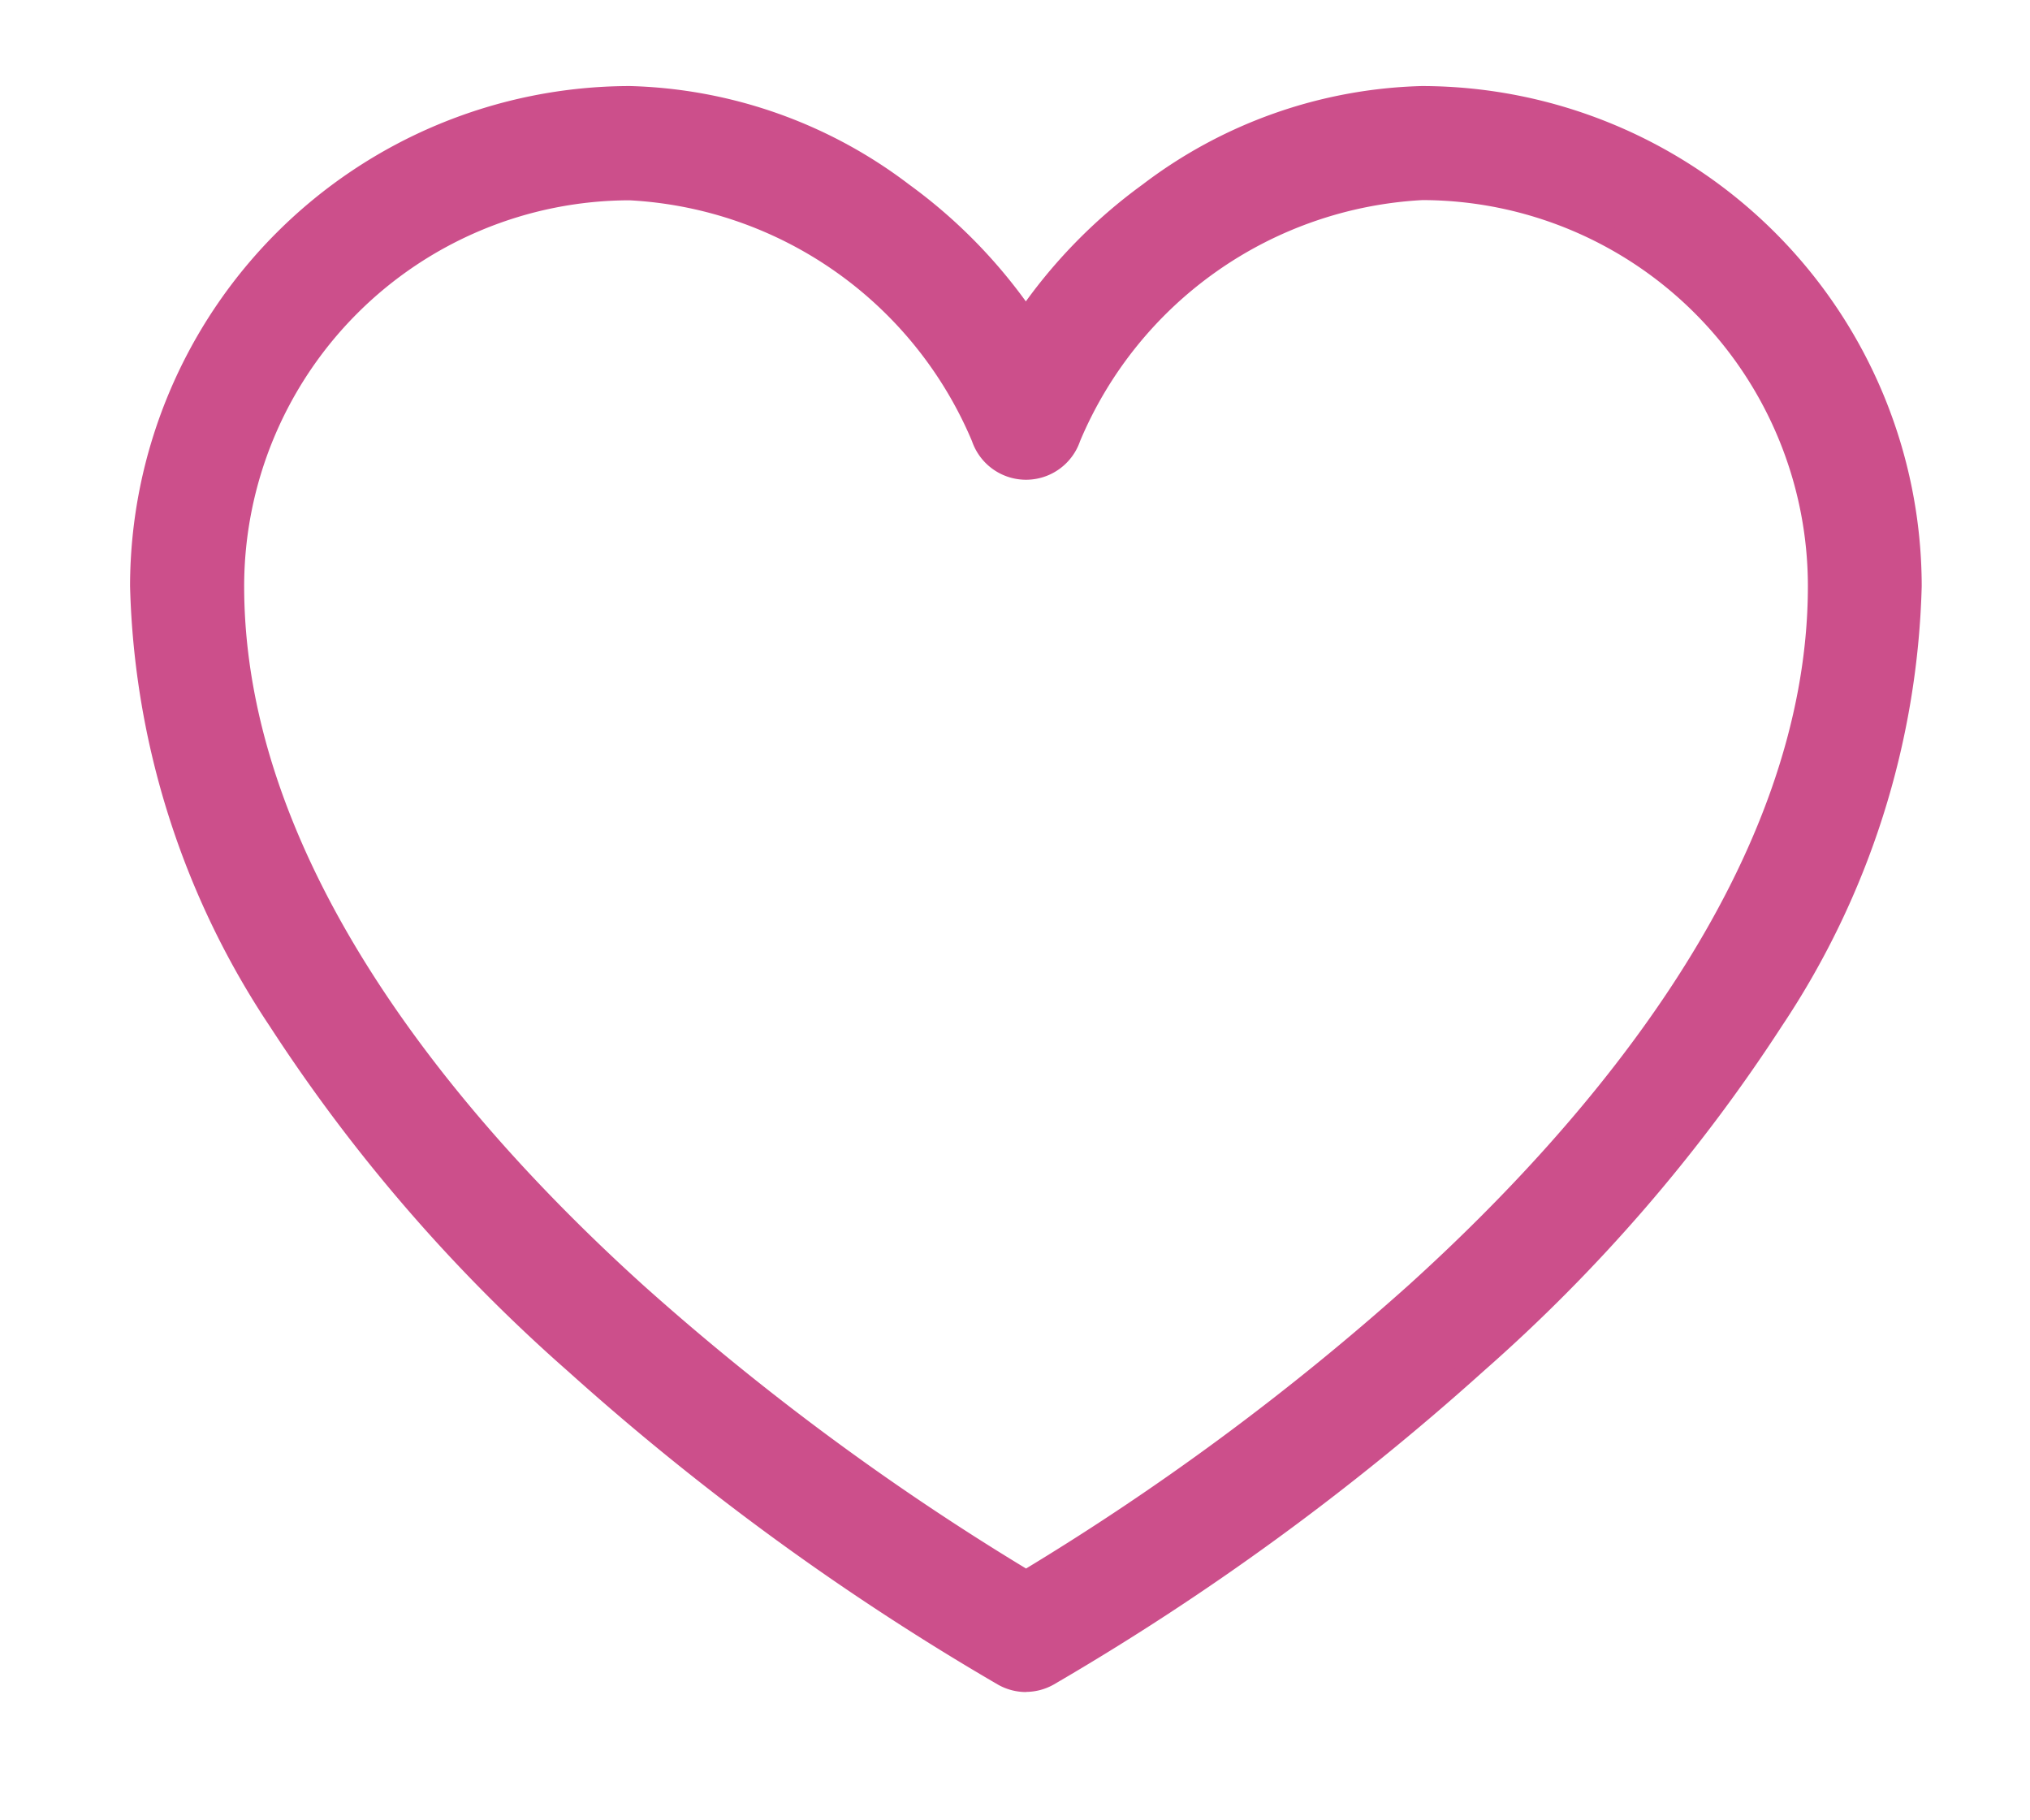 <svg xmlns="http://www.w3.org/2000/svg" xmlns:xlink="http://www.w3.org/1999/xlink" width="29" height="26" viewBox="0 0 29 26">
  <defs>
    <clipPath id="clip-path">
      <rect id="Rectangle_2" data-name="Rectangle 2" width="29" height="26" transform="translate(-0.334 0.393)" fill="none"/>
    </clipPath>
  </defs>
  <g id="ICON-FAV" transform="translate(-1190.5 -58.5)">
    <g id="svgexport-39" transform="translate(1190.833 58.107)" clip-path="url(#clip-path)">
      <path id="Path_16" data-name="Path 16" d="M12.65,125.039a.666.666,0,0,1-.323-.084A36.873,36.873,0,0,1,6.211,120.5a23.666,23.666,0,0,1-4.238-4.9A11.709,11.709,0,0,1,0,109.391,7,7,0,0,1,6.99,102.4a6.727,6.727,0,0,1,3.9,1.377,7.351,7.351,0,0,1,1.757,1.81,7.349,7.349,0,0,1,1.757-1.81,6.727,6.727,0,0,1,3.9-1.377,7,7,0,0,1,6.991,6.991,11.71,11.71,0,0,1-1.974,6.205,23.669,23.669,0,0,1-4.238,4.9,36.87,36.87,0,0,1-6.115,4.457.665.665,0,0,1-.323.084ZM6.99,103.732a5.666,5.666,0,0,0-5.66,5.66c0,4.048,3.129,7.727,5.754,10.1A36.891,36.891,0,0,0,12.65,123.6a36.892,36.892,0,0,0,5.565-4.111c2.625-2.374,5.754-6.053,5.754-10.1a5.666,5.666,0,0,0-5.66-5.66,5.784,5.784,0,0,0-5.028,3.54.666.666,0,0,1-1.263,0A5.784,5.784,0,0,0,6.99,103.732Z" transform="translate(1.675 -100.628)" fill="#cc4f8b" stroke="#cc4f8b" stroke-width="0.3"/>
    </g>
  </g>
</svg>
